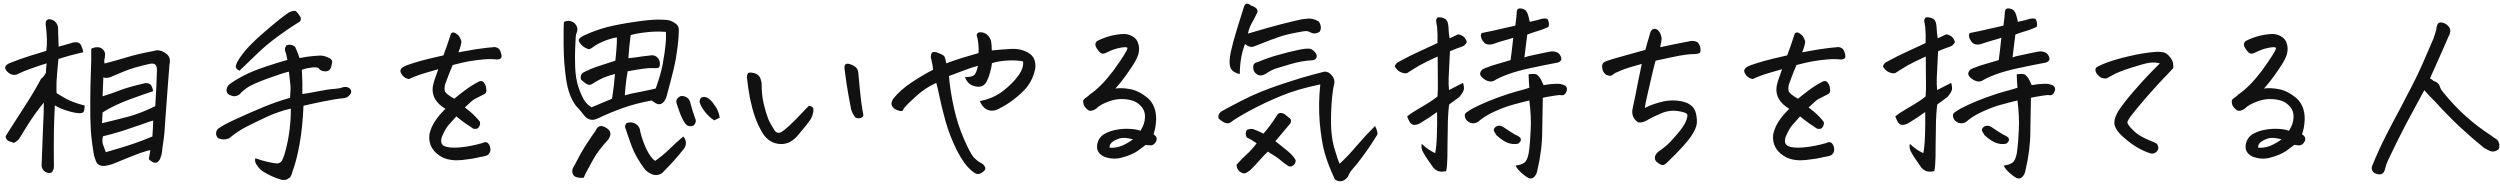 <svg width="567" height="42" viewBox="0 0 567 42" fill="none" xmlns="http://www.w3.org/2000/svg">
<path d="M33.75 36.105C33.922 35.074 34.036 34.401 34.094 34.086C33.836 34.057 33.005 34.286 31.602 34.773C30.227 35.289 28.193 36.105 25.5 37.223C25.042 37.366 24.583 37.48 24.125 37.566C23.695 37.681 23.237 37.667 22.75 37.523C22.292 37.38 21.962 37.065 21.762 36.578C21.59 36.12 21.447 35.69 21.332 35.289C20.988 33.37 20.745 31.479 20.602 29.617C20.487 27.755 20.444 25.564 20.473 23.043C20.501 21.754 20.516 20.551 20.516 19.434C20.544 18.374 20.573 17.4 20.602 16.512C20.688 14.678 20.716 12.859 20.688 11.055C21.203 10.797 21.69 10.682 22.148 10.711C22.635 10.711 23.065 10.912 23.438 11.312C23.724 11.656 23.853 12.014 23.824 12.387C23.824 12.73 23.781 13.074 23.695 13.418C23.609 13.762 23.624 14.091 23.738 14.406C25.171 14.034 26.803 13.575 28.637 13.031C30.098 12.573 31.859 12.143 33.922 11.742C34.466 11.628 35.025 11.513 35.598 11.398C36.314 11.37 37.03 11.642 37.746 12.215C38.462 12.759 38.691 13.575 38.434 14.664C38.348 15.925 38.219 17.6 38.047 19.691C37.875 21.783 37.703 24.103 37.531 26.652C37.388 29.202 37.23 31.006 37.059 32.066C36.887 33.126 36.786 33.885 36.758 34.344C36.729 34.802 36.615 35.26 36.414 35.719C36.328 36.12 36.113 36.449 35.77 36.707C35.454 36.965 35.096 36.993 34.695 36.793C34.323 36.592 34.008 36.363 33.75 36.105ZM23.996 34.516C26.631 33.771 28.737 33.126 30.312 32.582C31.888 32.038 33.306 31.494 34.566 30.949C34.681 29.345 34.738 28.142 34.738 27.34C34.337 27.426 33.521 27.698 32.289 28.156C31.086 28.586 29.611 29.087 27.863 29.66C26.116 30.204 24.612 30.62 23.352 30.906C23.18 31.565 23.18 32.181 23.352 32.754C23.552 33.327 23.767 33.914 23.996 34.516ZM19.227 23.945C19.198 24.289 19.155 24.633 19.098 24.977C19.069 25.32 18.883 25.535 18.539 25.621C18.224 25.707 17.737 25.693 17.078 25.578C16.419 25.463 15.66 25.263 14.801 24.977C13.999 24.719 13.268 24.389 12.609 23.988L12.438 23.902C12.352 25.535 12.28 27.44 12.223 29.617C12.194 31.852 12.194 34.473 12.223 37.48C12.251 37.996 12.165 38.426 11.965 38.77C11.793 39.113 11.507 39.271 11.105 39.242C10.132 39.099 9.573 38.555 9.43 37.609C9.516 34.802 9.616 32.167 9.73 29.703C9.788 28.213 9.845 26.838 9.902 25.578C9.931 24.747 9.945 23.974 9.945 23.258C9.487 23.773 8.785 24.69 7.84 26.008C7.582 26.38 7.296 26.796 6.98 27.254C6.236 28.4 5.362 29.803 4.359 31.465C4.044 31.837 3.643 32.152 3.156 32.41C2.784 32.296 2.383 32.152 1.953 31.98C1.552 31.78 1.323 31.422 1.266 30.906C1.38 30.706 1.495 30.52 1.609 30.348C2.698 28.629 3.944 26.681 5.348 24.504C6.923 22.098 8.241 19.892 9.301 17.887C9.759 17.543 10.132 17.07 10.418 16.469C10.447 15.495 10.504 14.793 10.59 14.363C9.444 14.707 8.284 15.094 7.109 15.523C5.935 15.925 4.861 16.369 3.887 16.855C3.142 17.142 2.411 16.956 1.695 16.297C0.865 15.495 1.022 14.836 2.168 14.32C3.743 13.69 5.262 13.146 6.723 12.688C8.184 12.229 9.444 11.842 10.504 11.527C10.618 10.725 10.662 9.852 10.633 8.906C10.604 7.961 10.533 6.987 10.418 5.984C10.332 5.698 10.318 5.383 10.375 5.039C10.432 4.667 10.676 4.438 11.105 4.352C11.564 4.352 12.022 4.523 12.48 4.867C12.996 5.411 13.225 5.999 13.168 6.629C13.197 7.717 13.24 9.035 13.297 10.582C14.156 10.324 15.073 10.066 16.047 9.809C16.448 9.637 16.892 9.565 17.379 9.594C17.895 9.622 18.253 9.895 18.453 10.41C18.682 10.897 18.826 11.384 18.883 11.871C18.482 11.928 18.095 12.014 17.723 12.129C16.634 12.358 15.145 12.773 13.254 13.375C13.025 15.638 12.882 17.342 12.824 18.488C12.796 19.605 12.796 20.479 12.824 21.109C13.397 21.482 14.142 21.926 15.059 22.441C16.09 22.986 17.479 23.487 19.227 23.945ZM23.266 21.84C24.497 21.467 25.787 21.023 27.133 20.508C28.479 19.992 30.27 19.477 32.504 18.961C32.905 18.818 33.277 18.803 33.621 18.918C33.993 19.004 34.251 19.219 34.395 19.562C34.566 19.906 34.681 20.279 34.738 20.68C33.65 21.023 31.888 21.639 29.453 22.527C27.047 23.415 24.984 24.404 23.266 25.492C23.237 26.323 23.194 27.139 23.137 27.941C25.085 27.483 27.047 26.996 29.023 26.48C31.029 25.936 33.091 25.134 35.211 24.074C35.383 21.639 35.512 18.932 35.598 15.953C35.626 14.693 35.068 14.206 33.922 14.492C31.458 15.037 29.51 15.609 28.078 16.211C26.674 16.812 25.686 17.228 25.113 17.457C24.626 17.658 24.154 17.715 23.695 17.629L23.438 17.543L23.266 21.84ZM65.181 13.59C65.095 13.217 65.023 12.874 64.966 12.559C64.909 12.243 64.837 11.986 64.751 11.785C64.522 11.298 64.594 10.797 64.966 10.281C65.653 10.023 66.298 10.124 66.9 10.582C67.186 11.184 67.415 11.713 67.587 12.172C67.759 12.602 67.874 12.931 67.931 13.16C68.332 13.074 68.933 12.974 69.736 12.859C70.538 12.745 71.497 12.659 72.614 12.602C73.245 12.602 73.861 12.759 74.462 13.074C74.892 13.217 75.164 13.447 75.278 13.762C75.364 13.991 75.35 14.292 75.236 14.664C75.121 15.352 74.892 15.796 74.548 15.996C74.204 16.197 73.775 16.24 73.259 16.125C72.772 16.01 72.442 15.796 72.271 15.48L72.228 15.395C71.712 15.251 71.111 15.237 70.423 15.352C69.736 15.438 69.077 15.595 68.446 15.824C68.504 16.483 68.532 17.085 68.532 17.629C68.561 18.001 68.575 18.345 68.575 18.66V21.324C69.463 21.21 70.695 20.995 72.271 20.68C73.875 20.365 75.064 20.193 75.837 20.164C76.639 20.107 77.298 19.978 77.814 19.777C78.386 19.605 78.916 19.72 79.403 20.121C79.747 20.608 79.747 21.038 79.403 21.41C79.088 21.897 78.616 22.184 77.986 22.27C76.84 22.355 75.221 22.613 73.13 23.043C71.067 23.473 69.635 23.788 68.833 23.988C68.69 27.34 68.389 30.262 67.931 32.754C67.472 35.217 66.971 37.18 66.427 38.641C66.226 39.357 66.069 39.801 65.954 39.973C65.868 40.173 65.639 40.374 65.267 40.574C64.923 40.803 64.479 40.875 63.935 40.789C62.445 40.388 60.97 39.729 59.509 38.812C59.022 38.44 58.592 37.967 58.22 37.395C57.847 36.85 57.747 36.349 57.919 35.891C58.864 36.234 59.781 36.507 60.669 36.707C61.586 36.908 62.245 37.022 62.646 37.051C63.075 37.108 63.448 36.979 63.763 36.664C64.078 36.349 64.422 35.461 64.794 34C65.195 32.539 65.496 30.949 65.696 29.23C65.897 27.512 65.983 25.979 65.954 24.633C63.978 25.091 62.116 25.736 60.368 26.566C58.65 27.369 57.146 28.099 55.857 28.758C54.568 29.417 53.264 30.29 51.946 31.379C51.058 31.723 50.213 31.694 49.411 31.293C48.867 30.605 48.867 29.918 49.411 29.23C50.213 28.629 51.588 27.884 53.536 26.996C55.513 26.079 57.575 25.177 59.724 24.289C61.901 23.401 63.92 22.699 65.782 22.184C65.897 20.723 65.926 19.777 65.868 19.348C65.811 18.717 65.696 17.686 65.525 16.254C64.866 16.369 63.304 16.87 60.841 17.758C58.377 18.646 56.73 19.391 55.9 19.992C55.097 20.594 54.596 21.052 54.396 21.367C53.708 21.854 53.049 21.954 52.419 21.668C51.818 21.496 51.474 21.167 51.388 20.68C51.331 20.164 51.488 19.691 51.861 19.262C52.691 18.603 53.823 17.901 55.255 17.156C56.687 16.412 58.377 15.724 60.325 15.094C62.273 14.435 63.892 13.934 65.181 13.59ZM65.611 2.762C66.097 2.561 66.47 2.461 66.728 2.461H66.986C67.243 2.576 67.644 3.062 68.189 3.922C68.303 4.466 68.189 4.824 67.845 4.996C67.501 5.225 67.043 5.512 66.47 5.855C65.897 6.199 64.765 6.987 63.075 8.219C61.414 9.422 59.91 10.668 58.564 11.957C57.217 13.246 55.799 14.607 54.31 16.039C53.679 15.753 53.407 15.366 53.493 14.879C53.608 14.392 53.966 13.719 54.568 12.859C55.169 11.971 56.014 10.983 57.103 9.895C58.191 8.806 59.609 7.531 61.357 6.07C63.104 4.581 64.522 3.478 65.611 2.762ZM105.42 24.375C106.28 25.005 106.967 25.578 107.483 26.094C107.998 26.609 108.457 27.125 108.858 27.641C108.972 28.156 108.815 28.643 108.385 29.102C107.869 29.302 107.454 29.288 107.139 29.059C106.852 28.829 106.365 28.5 105.678 28.07C105.019 27.612 104.289 27.053 103.487 26.395C102.856 27.082 102.269 27.741 101.725 28.371C101.209 28.973 100.708 29.861 100.221 31.035C99.877 32.095 100.063 32.797 100.78 33.141C101.467 33.456 102.613 33.556 104.217 33.441C105.85 33.298 107.569 32.969 109.373 32.453C109.918 32.167 110.347 32.167 110.662 32.453C110.977 32.74 111.164 33.169 111.221 33.742C111.278 34.286 111.092 34.745 110.662 35.117C110.376 35.318 109.746 35.49 108.772 35.633C107.826 35.891 106.537 36.105 104.905 36.277C103.272 36.478 101.796 36.306 100.479 35.762C98.158 34.559 97.127 32.797 97.385 30.477C97.614 29.445 98.015 28.486 98.588 27.598C99.161 26.681 99.978 25.707 101.037 24.676C99.949 24.046 99.161 23.301 98.674 22.441C98.187 21.582 98.015 20.651 98.158 19.648C98.273 18.932 98.688 17.615 99.404 15.695C97.571 16.211 96.21 16.612 95.323 16.898C94.234 17.271 93.375 17.615 92.744 17.93C92.143 17.815 91.67 17.557 91.326 17.156C90.983 16.727 90.811 16.369 90.811 16.082C90.811 15.796 90.983 15.523 91.326 15.266C91.67 15.008 92.415 14.707 93.561 14.363C94.707 13.991 95.996 13.633 97.428 13.289C98.373 13.06 99.419 12.816 100.565 12.559C101.195 10.868 101.553 9.866 101.639 9.551C101.753 9.178 101.968 8.534 102.283 7.617C102.427 7.445 102.599 7.359 102.799 7.359C102.971 7.359 103.171 7.431 103.401 7.574C103.859 7.889 104.145 8.176 104.26 8.434C104.375 8.691 104.489 8.949 104.604 9.207C104.718 9.436 104.589 10.109 104.217 11.227C104.131 11.456 104.045 11.671 103.959 11.871C105.134 11.642 106.337 11.427 107.569 11.227C109.402 10.94 110.949 10.754 112.209 10.668C112.839 10.754 113.255 11.04 113.455 11.527C113.656 11.986 113.756 12.415 113.756 12.816C113.756 13.217 113.427 13.447 112.768 13.504C111.937 13.389 110.963 13.375 109.846 13.461C108.729 13.547 107.497 13.704 106.151 13.934C105.234 14.105 104.074 14.378 102.67 14.75C102.269 15.638 101.696 17.099 100.951 19.133C100.78 19.849 100.78 20.408 100.951 20.809C101.152 21.181 101.839 21.711 103.014 22.398C103.587 21.912 104.389 21.281 105.42 20.508C106.48 19.706 107.526 19.047 108.557 18.531C108.901 18.359 109.187 18.331 109.416 18.445C109.645 18.56 109.846 18.789 110.018 19.133C110.19 19.477 110.29 19.906 110.319 20.422C110.347 20.938 110.118 21.281 109.631 21.453C108.772 21.883 108.127 22.212 107.698 22.441C107.296 22.642 106.537 23.287 105.42 24.375ZM132.253 8.133C134.087 7.273 135.891 6.615 137.667 6.156C139.472 5.698 141.577 5.297 143.984 4.953C146.361 4.609 148.152 4.438 149.355 4.438C150.529 4.438 151.389 4.509 151.933 4.652C152.592 4.91 153.107 5.211 153.48 5.555C153.852 5.87 154.01 6.414 153.952 7.188C153.924 8.562 153.766 10.152 153.48 11.957C153.423 12.444 153.351 12.931 153.265 13.418C153.007 14.793 152.678 16.225 152.277 17.715C151.761 19.749 151.403 21.109 151.202 21.797C151.002 22.456 150.744 22.928 150.429 23.215C150.143 23.501 149.813 23.645 149.441 23.645C149.068 23.645 148.524 23.358 147.808 22.785C145.344 23.244 143.153 23.816 141.234 24.504C139.314 25.191 137.452 25.965 135.648 26.824C134.359 27.483 133.27 27.225 132.382 26.051C132.268 25.908 132.167 25.779 132.081 25.664C131.623 25.062 131.136 24.504 130.62 23.988C129.532 22.527 128.801 20.594 128.429 18.188C128.057 15.753 127.856 13.132 127.827 10.324C127.799 7.488 127.827 5.698 127.913 4.953C128.257 4.81 128.587 4.738 128.902 4.738C129.446 4.738 129.947 4.939 130.406 5.34C130.95 5.999 131.093 6.658 130.835 7.316C130.692 7.603 130.606 7.947 130.577 8.348C130.549 8.72 130.506 9.579 130.449 10.926C130.391 12.243 130.391 13.719 130.449 15.352C130.535 16.956 130.749 18.331 131.093 19.477C131.466 20.622 131.895 21.639 132.382 22.527C132.898 23.387 133.499 23.988 134.187 24.332L134.788 24.074C136.364 23.415 137.696 22.857 138.785 22.398C138.813 22.169 138.856 21.94 138.913 21.711C139.171 20.021 139.357 18.374 139.472 16.77C138.326 17.085 137.424 17.385 136.765 17.672C136.135 17.958 135.419 18.345 134.617 18.832C134.216 19.176 133.814 19.305 133.413 19.219C133.041 19.104 132.497 18.717 131.781 18.059C131.58 17.457 131.709 16.941 132.167 16.512C133.428 15.853 134.66 15.337 135.863 14.965C137.066 14.592 138.298 14.191 139.558 13.762C139.673 12.816 139.758 11.885 139.816 10.969C139.902 10.023 139.93 9.193 139.902 8.477C138.899 8.648 137.882 8.949 136.851 9.379C135.848 9.809 135.089 10.224 134.574 10.625C134.058 11.026 133.686 11.198 133.456 11.141C133.227 11.083 132.912 10.94 132.511 10.711C132.139 10.482 131.852 10.21 131.652 9.895C131.365 9.551 131.236 9.264 131.265 9.035C131.322 8.777 131.652 8.477 132.253 8.133ZM148.581 36.492C149.67 35.747 150.716 34.888 151.718 33.914C152.721 32.911 153.809 31.923 154.984 30.949C155.7 31.837 155.757 32.754 155.156 33.699C153.695 35.533 152.148 37.266 150.515 38.898C150.171 39.328 149.713 39.586 149.14 39.672C148.567 39.758 148.008 39.643 147.464 39.328C146.92 39.042 146.49 38.698 146.175 38.297C144.857 36.521 143.898 34.831 143.296 33.227C142.695 31.622 142.236 30.305 141.921 29.273C141.692 28.901 141.721 28.471 142.007 27.984C142.437 27.784 142.867 27.712 143.296 27.77C144.499 28.027 145.144 28.758 145.23 29.961C145.631 31.508 146.132 32.883 146.734 34.086C147.364 35.289 147.98 36.091 148.581 36.492ZM132.382 40.316C131.723 40.374 131.15 40.316 130.663 40.145C130.176 39.973 129.89 39.615 129.804 39.07C129.747 38.555 129.876 38.096 130.191 37.695C131.079 35.919 131.967 34.329 132.855 32.926C133.772 31.522 134.531 30.405 135.132 29.574C135.275 29.202 135.476 28.93 135.734 28.758C135.992 28.586 136.307 28.543 136.679 28.629C137.367 28.829 137.911 29.202 138.312 29.746C138.455 30.119 138.484 30.448 138.398 30.734C138.312 31.021 138.169 31.322 137.968 31.637C136.45 33.27 135.318 34.759 134.574 36.105C133.857 37.452 133.385 38.311 133.156 38.684C132.926 39.085 132.669 39.629 132.382 40.316ZM154.984 21.797C155.9 21.969 156.445 22.542 156.617 23.516C156.903 24.604 157.247 25.693 157.648 26.781C157.934 27.354 157.834 27.913 157.347 28.457C156.66 28.744 156.058 28.658 155.542 28.199C155.113 27.626 154.726 26.924 154.382 26.094C154.067 25.263 153.752 24.361 153.437 23.387C153.294 22.928 153.408 22.527 153.781 22.184C154.153 21.811 154.554 21.682 154.984 21.797ZM162.031 27.297C161.343 26.924 160.641 26.294 159.925 25.406C159.238 24.518 158.822 23.773 158.679 23.172C158.65 22.284 159.08 21.897 159.968 22.012C160.512 22.126 161.057 22.527 161.601 23.215C162.145 23.902 162.532 24.504 162.761 25.02C162.99 25.535 163.148 26.094 163.234 26.695C162.661 26.953 162.26 27.154 162.031 27.297ZM150.343 14.32C150.658 12.516 150.859 11.126 150.945 10.152C151.059 9.15 151.088 8.176 151.031 7.23C149.484 7.116 148.008 7.145 146.605 7.316C145.23 7.46 144.041 7.674 143.038 7.961C142.781 9.794 142.609 11.542 142.523 13.203C142.952 13.175 143.568 13.103 144.37 12.988C145.173 12.845 146.161 12.716 147.335 12.602C148.166 12.401 148.839 12.645 149.355 13.332C149.613 13.819 149.713 14.277 149.656 14.707C149.627 15.137 149.455 15.38 149.14 15.438C148.825 15.466 148.424 15.466 147.937 15.438C147.479 15.409 146.734 15.466 145.702 15.609C144.7 15.753 143.583 15.939 142.351 16.168C142.093 17.629 141.921 18.918 141.835 20.035C141.778 20.608 141.735 21.138 141.706 21.625C142.508 21.367 143.64 21.109 145.101 20.852C146.562 20.565 147.765 20.307 148.71 20.078C149.341 18.359 149.827 16.741 150.171 15.223C150.229 14.908 150.286 14.607 150.343 14.32ZM181 30.648C180.513 31.25 179.926 31.751 179.239 32.152C178.551 32.525 177.806 32.697 177.004 32.668C176.202 32.639 175.458 32.425 174.77 32.023C174.083 31.594 173.524 31.049 173.094 30.391C172.321 29.159 171.705 27.884 171.247 26.566C170.788 25.22 170.402 23.788 170.086 22.27C169.8 20.751 169.571 19.176 169.399 17.543C169.428 16.913 169.556 16.569 169.786 16.512C170.015 16.426 170.33 16.426 170.731 16.512C171.132 16.569 171.49 16.712 171.805 16.941C172.149 17.171 172.378 17.486 172.493 17.887C172.636 18.259 172.722 18.646 172.75 19.047C172.722 20.508 172.865 21.969 173.18 23.43C173.524 24.862 173.868 26.022 174.211 26.91C174.584 27.77 175.071 28.658 175.672 29.574C176.073 30.147 176.589 30.276 177.219 29.961C177.706 29.646 178.336 29.13 179.11 28.414C179.883 27.698 180.628 26.953 181.344 26.18C182.089 25.378 182.791 24.647 183.45 23.988C183.908 24.046 184.209 24.189 184.352 24.418C184.524 24.619 184.538 25.02 184.395 25.621C184.28 26.194 184.066 26.724 183.75 27.211C183.435 27.698 182.519 28.844 181 30.648ZM195.825 26.137C195.71 26.538 195.424 26.767 194.965 26.824C194.536 26.853 194.221 26.796 194.02 26.652C193.562 26.108 193.232 25.478 193.032 24.762C192.602 22.613 192.258 20.694 192 19.004C191.771 17.285 191.614 16.125 191.528 15.523C191.471 15.294 191.499 15.051 191.614 14.793C191.728 14.564 191.915 14.449 192.172 14.449C192.402 14.449 192.631 14.492 192.86 14.578C193.232 14.693 193.576 14.865 193.891 15.094C194.206 15.294 194.421 15.581 194.536 15.953C194.65 16.297 194.708 16.655 194.708 17.027C194.965 19.863 195.18 21.954 195.352 23.301C195.553 24.647 195.71 25.592 195.825 26.137ZM214.623 14.363C215.826 13.905 217.029 13.49 218.232 13.117C219.464 12.745 220.696 12.387 221.927 12.043C221.985 11.327 221.97 10.625 221.884 9.938C221.827 9.221 221.698 8.548 221.498 7.918C221.612 7.517 221.884 7.316 222.314 7.316C222.4 7.316 222.486 7.316 222.572 7.316C223.116 7.402 223.56 7.589 223.904 7.875C224.362 8.333 224.649 8.806 224.763 9.293C224.878 9.78 224.935 10.496 224.935 11.441C226.253 11.298 227.685 11.184 229.232 11.098C230.779 11.012 232.125 11.312 233.271 12C234.417 12.688 234.933 13.805 234.818 15.352C234.532 17.099 233.83 18.646 232.712 19.992C230.965 21.912 228.903 23.473 226.525 24.676C226.038 24.962 225.494 25.105 224.892 25.105C224.291 25.077 223.761 24.876 223.302 24.504C222.844 24.103 222.486 23.573 222.228 22.914C224.176 22.57 225.909 21.826 227.427 20.68C228.946 19.505 230.12 18.331 230.951 17.156C231.81 15.982 232.168 14.908 232.025 13.934C231.194 13.733 230.077 13.662 228.673 13.719C227.298 13.776 226.067 13.977 224.978 14.32C224.921 14.95 224.778 15.652 224.548 16.426C224.348 17.199 224.09 17.887 223.775 18.488C223.46 19.09 223.03 19.462 222.486 19.605C221.97 19.749 221.326 19.677 220.552 19.391C219.808 19.104 219.235 18.474 218.834 17.5C219.693 17.5 220.337 17.385 220.767 17.156C221.197 16.927 221.541 16.182 221.798 14.922C220.71 15.208 219.707 15.538 218.791 15.91C217.874 16.254 216.685 16.698 215.224 17.242C215.396 19.419 215.768 21.811 216.341 24.418C216.914 26.996 217.673 29.359 218.619 31.508C219.564 33.656 220.28 35.017 220.767 35.59C221.283 36.163 221.827 36.607 222.4 36.922C222.801 37.094 223.102 37.352 223.302 37.695C223.532 38.039 223.532 38.354 223.302 38.641C223.073 38.927 222.772 39.156 222.4 39.328C222.028 39.5 221.67 39.514 221.326 39.371C221.011 39.228 220.696 39.013 220.38 38.727C219.235 37.781 218.117 36.249 217.029 34.129C215.969 32.009 215.11 29.803 214.451 27.512C213.821 25.191 213.362 23.329 213.076 21.926C212.789 20.494 212.546 19.448 212.345 18.789C210.655 19.562 209.137 20.565 207.791 21.797C206.444 23 205.499 23.945 204.955 24.633C204.869 24.977 204.711 25.163 204.482 25.191C204.253 25.22 203.88 25.134 203.365 24.934C202.878 24.733 202.52 24.418 202.291 23.988C202.09 23.559 202.19 23.029 202.591 22.398C203.651 21.052 205.055 19.806 206.802 18.66C208.578 17.486 210.183 16.54 211.615 15.824C211.558 15.108 211.486 14.592 211.4 14.277C211.343 13.962 211.242 13.518 211.099 12.945C211.128 12.315 211.271 11.943 211.529 11.828C211.815 11.713 212.274 11.785 212.904 12.043C213.534 12.301 213.935 12.516 214.107 12.688C214.279 12.859 214.451 13.418 214.623 14.363ZM252.971 20.078C253.888 19.935 254.991 19.978 256.28 20.207C257.598 20.436 258.944 21.109 260.319 22.227C261.637 23.43 262.267 25.077 262.21 27.168C262.152 28.457 261.952 29.546 261.608 30.434C261.809 30.577 261.995 30.749 262.167 30.949C262.396 31.264 262.41 31.637 262.21 32.066C261.895 32.639 261.508 32.94 261.05 32.969C260.591 32.969 260.204 32.926 259.889 32.84C259.145 33.413 258.486 33.9 257.913 34.301C257.025 34.874 255.893 35.346 254.518 35.719C253.143 36.12 251.754 36.048 250.35 35.504C248.889 34.788 248.46 33.613 249.061 31.98C249.405 31.178 249.978 30.591 250.78 30.219C251.582 29.818 252.441 29.546 253.358 29.402C254.303 29.23 255.249 29.173 256.194 29.23C257.139 29.259 257.956 29.402 258.643 29.66C259.302 28.658 259.646 27.655 259.675 26.652C259.732 25.621 259.431 24.762 258.772 24.074C258.142 23.358 257.354 22.9 256.409 22.699C254.805 22.327 253.244 22.398 251.725 22.914C250.236 23.43 249.204 24.003 248.632 24.633C248.259 24.891 247.915 25.048 247.6 25.105C247.285 25.163 247.013 25.12 246.784 24.977C246.583 24.805 246.397 24.633 246.225 24.461C246.053 24.289 245.91 24.06 245.796 23.773C245.71 23.458 245.667 23.201 245.667 23C245.667 22.771 245.767 22.57 245.967 22.398C246.197 22.227 246.412 22.069 246.612 21.926C246.813 21.783 246.984 21.625 247.128 21.453C248.846 20.307 250.637 18.503 252.499 16.039C253.53 14.607 254.318 13.461 254.862 12.602C255.406 11.742 255.693 11.169 255.721 10.883C255.578 10.654 255.02 10.639 254.046 10.84C253.072 11.012 252.055 11.37 250.995 11.914C250.766 12.029 250.522 12.115 250.264 12.172C250.007 12.2 249.749 12.115 249.491 11.914C249.233 11.656 248.975 11.327 248.717 10.926C248.46 10.496 248.374 10.138 248.46 9.852C248.546 9.536 248.76 9.307 249.104 9.164C250.938 8.276 252.857 7.789 254.862 7.703C255.578 7.703 256.251 7.889 256.882 8.262C257.54 8.634 257.97 9.193 258.171 9.938C258.4 10.654 258.4 11.456 258.171 12.344C257.884 13.232 257.311 14.292 256.452 15.523C255.621 16.755 254.934 17.715 254.389 18.402C253.845 19.09 253.372 19.648 252.971 20.078ZM251.639 33.484C252.47 33.57 253.329 33.456 254.217 33.141C255.134 32.797 256.051 32.281 256.967 31.594C255.621 31.25 254.619 31.178 253.96 31.379C253.301 31.579 252.742 31.852 252.284 32.195C251.854 32.51 251.639 32.94 251.639 33.484ZM289.258 32.023C290.432 32.94 291.392 33.714 292.137 34.344C292.91 34.974 293.483 35.633 293.855 36.32C293.884 36.807 293.712 37.194 293.34 37.48C292.967 37.796 292.581 37.853 292.18 37.652C291.521 37.223 290.933 36.779 290.418 36.32C289.931 35.891 288.971 35.246 287.539 34.387C287.081 34.816 286.479 35.447 285.734 36.277C284.989 37.137 284.302 37.867 283.672 38.469C283.471 38.669 283.199 38.87 282.855 39.07C282.54 39.3 282.225 39.371 281.91 39.285C280.965 38.97 280.478 38.325 280.449 37.352C281.223 36.492 281.982 35.719 282.726 35.031C283.5 34.344 284.259 33.499 285.004 32.496C284.23 31.952 283.486 31.508 282.769 31.164C282.426 30.562 282.44 29.99 282.812 29.445C283.385 29.245 283.844 29.188 284.187 29.273C284.989 29.56 285.777 29.904 286.551 30.305C287.639 29.073 288.656 27.698 289.601 26.18C289.917 25.578 290.475 25.463 291.277 25.836L292.566 26.867C292.853 27.096 292.881 27.469 292.652 27.984C291.191 29.732 290.06 31.078 289.258 32.023ZM303.824 37.137C305.084 35.991 306.388 34.616 307.734 33.012C309.109 31.408 310.484 29.932 311.859 28.586C312.375 29.588 312.532 30.262 312.332 30.605C312.131 30.949 311.759 31.537 311.215 32.367C310.699 33.198 309.983 34.229 309.066 35.461C308.15 36.721 307.419 37.638 306.875 38.211C306.331 38.812 305.944 39.428 305.715 40.059C304.827 41.204 303.838 41.419 302.75 40.703C301.633 38.268 300.845 36.206 300.387 34.516C299.928 32.825 299.57 30.577 299.312 27.77C299.083 24.962 299.126 22.083 299.441 19.133C295.889 19.878 292.924 20.751 290.547 21.754C288.169 22.728 285.906 23.788 283.758 24.934C281.609 26.079 280.005 27.053 278.945 27.855C278.573 28.027 278.129 27.999 277.613 27.77C277.241 27.569 276.825 27.268 276.367 26.867C276.224 26.266 276.41 25.75 276.926 25.32C277.441 25.005 278.974 24.189 281.523 22.871C284.073 21.525 287.167 20.25 290.805 19.047C292.265 18.56 293.655 18.116 294.973 17.715C296.949 17.142 298.739 16.655 300.344 16.254C300.974 16.197 301.532 16.469 302.019 17.07C302.535 17.643 302.736 18.245 302.621 18.875C302.249 20.307 302.005 22.585 301.89 25.707C301.776 28.801 302.005 31.379 302.578 33.441C303.18 35.475 303.595 36.707 303.824 37.137ZM282.383 9.98C281.609 11.871 281.208 14.148 281.18 16.812C279.919 16.497 279.189 15.925 278.988 15.094C278.788 14.406 278.831 13.346 279.117 11.914C279.432 10.453 279.905 8.691 280.535 6.629C281.194 4.566 281.724 2.876 282.125 1.559C282.268 1.072 282.497 0.828 282.812 0.828C283.07 0.828 283.385 0.971 283.758 1.258C284.875 1.63 285.348 2.146 285.176 2.805C284.603 3.979 284.144 4.853 283.801 5.426C283.486 5.999 283.228 6.729 283.027 7.617C284.058 7.302 285.591 6.858 287.625 6.285C289.687 5.712 291.506 5.24 293.082 4.867C294.657 4.466 295.717 4.266 296.262 4.266C297.178 4.094 298.124 4.294 299.098 4.867C299.642 5.698 299.713 6.471 299.312 7.188C298.568 7.674 297.851 7.717 297.164 7.316C296.734 7.059 296.233 6.987 295.66 7.102C293.54 7.445 291.879 7.803 290.676 8.176C289.501 8.548 287.439 9.322 284.488 10.496C283.801 10.783 283.099 10.611 282.383 9.98ZM298.582 13.031C298.41 13.461 298.066 13.676 297.551 13.676C295.975 13.762 294.414 14.034 292.867 14.492C291.349 14.95 290.203 15.294 289.43 15.523C288.685 15.753 287.883 16.168 287.023 16.77C286.393 17.113 285.863 17.199 285.433 17.027C284.603 16.684 284.202 16.068 284.23 15.18C284.23 14.55 284.588 14.177 285.305 14.062C286.851 13.404 288.37 12.874 289.859 12.473C291.349 12.043 292.767 11.685 294.113 11.398C295.459 11.083 296.462 10.969 297.121 11.055C297.493 11.141 297.866 11.398 298.238 11.828C298.611 12.229 298.725 12.63 298.582 13.031ZM346.856 22.785C345.768 23.043 344.55 23.358 343.204 23.73C341.886 24.074 340.454 24.604 338.907 25.32C337.389 26.008 336.157 26.781 335.212 27.641C334.668 27.984 334.095 28.056 333.493 27.855C332.92 27.655 332.519 27.268 332.29 26.695C332.089 26.065 332.276 25.607 332.849 25.32C333.536 24.833 334.453 24.332 335.599 23.816C336.744 23.272 338.134 22.699 339.767 22.098C341.428 21.496 342.846 21.038 344.02 20.723C345.224 20.408 346.169 20.135 346.856 19.906C346.77 18.904 346.713 17.887 346.685 16.855C347.057 16.798 347.458 16.77 347.888 16.77C348.317 16.77 348.661 16.927 348.919 17.242C349.205 17.557 349.435 17.901 349.606 18.273C349.778 18.646 349.936 18.99 350.079 19.305C350.996 19.133 351.941 19.033 352.915 19.004C353.603 18.947 354.304 19.09 355.02 19.434C355.45 19.835 355.507 20.336 355.192 20.938C354.906 21.539 354.433 21.74 353.774 21.539C352.972 21.625 352.199 21.74 351.454 21.883C350.709 21.997 350.194 22.098 349.907 22.184C349.85 24.275 349.807 26.767 349.778 29.66C349.778 32.553 349.406 35.561 348.661 38.684C348.547 39.4 348.217 39.958 347.673 40.359C347.3 40.531 346.928 40.517 346.556 40.316C346.212 40.145 345.725 39.786 345.095 39.242C344.493 38.727 344.035 38.168 343.72 37.566C345.066 37.366 345.882 36.965 346.169 36.363C346.484 35.819 346.699 35.031 346.813 34C346.957 32.94 347.071 31.436 347.157 29.488C347.272 27.54 347.172 25.306 346.856 22.785ZM336.071 7.488C337.045 7.288 337.876 7.116 338.563 6.973C339.251 6.801 340.955 6.414 343.677 5.812C343.849 4.552 343.963 3.449 344.02 2.504C344.106 2.103 344.35 1.902 344.751 1.902C344.866 1.902 344.98 1.917 345.095 1.945C345.668 2.06 346.054 2.303 346.255 2.676C346.484 3.02 346.713 3.779 346.942 4.953C348.26 4.667 349.119 4.452 349.52 4.309C349.95 4.165 350.423 4.151 350.938 4.266C351.311 4.867 351.397 5.483 351.196 6.113C350.079 6.6 349.291 6.901 348.833 7.016C348.375 7.13 347.558 7.402 346.384 7.832C346.269 8.835 346.169 9.622 346.083 10.195C345.997 10.74 345.882 11.685 345.739 13.031C346.198 12.831 346.899 12.645 347.845 12.473C348.36 12.358 348.962 12.229 349.649 12.086L351.583 11.699C352.213 11.585 352.815 11.685 353.388 12C353.846 12.401 354.089 12.859 354.118 13.375C354.118 13.719 353.846 13.991 353.302 14.191C350.981 14.621 348.862 15.051 346.942 15.48C345.023 15.882 343.333 16.354 341.872 16.898C341.099 17.185 340.454 17.457 339.938 17.715C339.509 17.915 339.165 18.102 338.907 18.273L338.864 18.316C338.234 18.603 337.561 18.531 336.845 18.102C336.043 17.615 335.656 17.128 335.685 16.641C335.799 16.125 336.086 15.767 336.544 15.566C337.804 15.051 338.893 14.678 339.81 14.449C340.755 14.191 341.686 13.919 342.603 13.633C342.688 12.859 342.774 12.186 342.86 11.613C342.946 11.012 343.061 9.995 343.204 8.562C342.631 8.763 342.015 8.949 341.356 9.121C340.698 9.293 339.738 9.594 338.478 10.023C337.819 10.167 337.289 10.124 336.888 9.895C336.515 9.637 336.214 9.236 335.985 8.691C335.785 8.118 335.813 7.717 336.071 7.488ZM344.321 32.582C343.519 32.754 342.703 32.682 341.872 32.367C341.07 32.023 340.239 31.451 339.38 30.648C339.208 30.362 339.036 30.076 338.864 29.789C338.721 29.503 338.778 29.216 339.036 28.93C339.58 28.414 340.211 28.371 340.927 28.801C342.073 29.574 342.989 30.162 343.677 30.562C344.422 30.849 344.837 31.164 344.923 31.508C345.009 31.852 344.808 32.21 344.321 32.582ZM327.993 38.812C327.105 39.013 326.403 38.97 325.888 38.684C325.401 38.397 325.043 38.053 324.813 37.652C324.47 37.137 324.112 36.621 323.739 36.105C323.395 35.618 323.052 35.06 322.708 34.43C322.393 33.828 322.307 33.227 322.45 32.625C323.481 33.599 324.498 34.301 325.501 34.73C325.701 33.757 325.83 32.382 325.888 30.605C325.945 28.915 325.959 27.297 325.931 25.75V25.406C324.67 26.323 323.481 27.111 322.364 27.77C321.935 28.085 321.448 28.271 320.903 28.328C320.388 28.357 319.987 28.128 319.7 27.641C319.442 27.154 319.256 26.738 319.142 26.395C319.8 25.85 320.875 25.148 322.364 24.289C323.882 23.43 325.1 22.628 326.017 21.883C326.103 20.938 326.131 19.835 326.103 18.574C326.103 17.314 326.088 15.395 326.06 12.816C324.283 13.618 322.937 14.277 322.02 14.793C321.132 15.309 320.158 15.91 319.099 16.598C318.612 16.684 318.096 16.583 317.552 16.297C317.036 16.01 316.635 15.609 316.349 15.094C316.435 14.607 316.75 14.234 317.294 13.977C318.927 13.088 320.502 12.301 322.02 11.613C323.539 10.897 324.871 10.281 326.017 9.766C326.074 8.505 326.045 7.288 325.931 6.113C325.845 5.569 325.773 5.139 325.716 4.824C325.658 4.509 325.787 4.208 326.103 3.922C326.761 3.893 327.306 4.008 327.735 4.266C328.194 4.523 328.451 5.139 328.509 6.113C328.537 7.03 328.623 7.889 328.767 8.691C329.339 8.434 329.984 8.133 330.7 7.789C331.731 7.932 332.39 8.52 332.677 9.551C332.419 10.066 332.047 10.41 331.56 10.582C331.073 10.725 330.17 11.069 328.853 11.613C328.709 14.65 328.609 16.684 328.552 17.715C328.523 18.746 328.552 19.648 328.638 20.422C329.554 19.963 330.614 19.419 331.817 18.789C332.018 19.448 332.075 19.963 331.989 20.336C331.932 20.708 331.588 21.267 330.958 22.012L328.681 23.688L328.595 24.203C328.509 25.005 328.437 26.065 328.38 27.383C328.351 28.987 328.323 30.82 328.294 32.883C328.294 34.945 328.265 36.32 328.208 37.008C328.179 37.695 328.108 38.297 327.993 38.812ZM372.358 14.492C370.295 15.037 368.748 15.523 367.717 15.953C366.686 16.354 366.055 16.669 365.826 16.898C365.626 17.099 365.397 17.199 365.139 17.199C364.91 17.171 364.609 17.085 364.236 16.941C363.578 16.397 363.291 15.681 363.377 14.793C363.434 14.421 363.635 14.163 363.979 14.02C364.322 13.848 365.024 13.604 366.084 13.289C367.144 12.974 368.419 12.616 369.908 12.215C371.427 11.785 372.515 11.484 373.174 11.312C373.317 10.74 373.475 10.152 373.647 9.551C373.847 8.949 374.048 8.262 374.248 7.488C374.391 6.973 374.678 6.658 375.108 6.543C375.165 6.543 375.236 6.543 375.322 6.543C375.637 6.543 375.938 6.715 376.225 7.059C376.568 7.488 376.783 8.061 376.869 8.777C376.812 9.322 376.697 9.966 376.525 10.711C377.757 10.453 378.917 10.21 380.006 9.98C381.123 9.751 382.298 9.522 383.529 9.293C384.131 9.236 384.647 9.35 385.076 9.637C385.477 10.152 385.678 10.668 385.678 11.184C385.706 11.699 385.606 12 385.377 12.086C385.148 12.172 384.818 12.229 384.389 12.258C383.157 12.258 381.539 12.473 379.533 12.902C377.557 13.303 376.21 13.59 375.494 13.762C375.294 14.421 375.036 15.423 374.721 16.77C374.406 18.116 374.062 19.605 373.69 21.238C373.317 22.842 373.102 23.931 373.045 24.504C373.904 24.017 375.022 23.587 376.397 23.215C377.8 22.814 379.147 22.685 380.436 22.828C381.725 22.971 382.699 23.287 383.358 23.773C384.045 24.26 384.475 24.919 384.647 25.75C384.847 26.581 384.904 27.383 384.818 28.156C384.589 29.331 383.859 30.648 382.627 32.109C381.424 33.542 379.92 35.117 378.115 36.836C377.686 37.266 377.328 37.466 377.041 37.438C376.755 37.438 376.296 37.18 375.666 36.664C375.351 36.32 375.251 35.919 375.365 35.461C375.509 35.031 375.766 34.673 376.139 34.387C377.256 33.613 378.158 32.868 378.846 32.152C379.533 31.408 380.206 30.634 380.865 29.832C381.553 29.001 382.054 28.228 382.369 27.512C382.656 26.796 382.756 26.28 382.67 25.965C382.584 25.65 381.882 25.392 380.565 25.191C379.247 24.991 377.943 25.177 376.654 25.75C375.394 26.294 374.52 26.71 374.033 26.996C373.604 27.283 373.174 27.497 372.744 27.641C372.315 27.784 371.899 27.812 371.498 27.727C370.524 27.068 370.094 26.151 370.209 24.977C370.868 21.854 371.355 19.448 371.67 17.758C372.014 16.068 372.243 14.979 372.358 14.492ZM410.191 24.375C411.05 25.005 411.737 25.578 412.253 26.094C412.769 26.609 413.227 27.125 413.628 27.641C413.743 28.156 413.585 28.643 413.155 29.102C412.64 29.302 412.224 29.288 411.909 29.059C411.623 28.829 411.136 28.5 410.448 28.07C409.79 27.612 409.059 27.053 408.257 26.395C407.627 27.082 407.04 27.741 406.495 28.371C405.98 28.973 405.478 29.861 404.991 31.035C404.648 32.095 404.834 32.797 405.55 33.141C406.237 33.456 407.383 33.556 408.987 33.441C410.62 33.298 412.339 32.969 414.144 32.453C414.688 32.167 415.118 32.167 415.433 32.453C415.748 32.74 415.934 33.169 415.991 33.742C416.049 34.286 415.862 34.745 415.433 35.117C415.146 35.318 414.516 35.49 413.542 35.633C412.597 35.891 411.308 36.105 409.675 36.277C408.042 36.478 406.567 36.306 405.249 35.762C402.929 34.559 401.898 32.797 402.155 30.477C402.385 29.445 402.786 28.486 403.359 27.598C403.931 26.681 404.748 25.707 405.808 24.676C404.719 24.046 403.931 23.301 403.445 22.441C402.958 21.582 402.786 20.651 402.929 19.648C403.043 18.932 403.459 17.615 404.175 15.695C402.342 16.211 400.981 16.612 400.093 16.898C399.004 17.271 398.145 17.615 397.515 17.93C396.913 17.815 396.441 17.557 396.097 17.156C395.753 16.727 395.581 16.369 395.581 16.082C395.581 15.796 395.753 15.523 396.097 15.266C396.441 15.008 397.185 14.707 398.331 14.363C399.477 13.991 400.766 13.633 402.198 13.289C403.144 13.06 404.189 12.816 405.335 12.559C405.965 10.868 406.323 9.866 406.409 9.551C406.524 9.178 406.739 8.534 407.054 7.617C407.197 7.445 407.369 7.359 407.57 7.359C407.741 7.359 407.942 7.431 408.171 7.574C408.629 7.889 408.916 8.176 409.03 8.434C409.145 8.691 409.26 8.949 409.374 9.207C409.489 9.436 409.36 10.109 408.987 11.227C408.902 11.456 408.816 11.671 408.73 11.871C409.904 11.642 411.107 11.427 412.339 11.227C414.172 10.94 415.719 10.754 416.98 10.668C417.61 10.754 418.025 11.04 418.226 11.527C418.426 11.986 418.527 12.415 418.527 12.816C418.527 13.217 418.197 13.447 417.538 13.504C416.708 13.389 415.734 13.375 414.616 13.461C413.499 13.547 412.267 13.704 410.921 13.934C410.004 14.105 408.844 14.378 407.441 14.75C407.04 15.638 406.467 17.099 405.722 19.133C405.55 19.849 405.55 20.408 405.722 20.809C405.922 21.181 406.61 21.711 407.784 22.398C408.357 21.912 409.159 21.281 410.191 20.508C411.251 19.706 412.296 19.047 413.327 18.531C413.671 18.359 413.958 18.331 414.187 18.445C414.416 18.56 414.616 18.789 414.788 19.133C414.96 19.477 415.06 19.906 415.089 20.422C415.118 20.938 414.889 21.281 414.402 21.453C413.542 21.883 412.898 22.212 412.468 22.441C412.067 22.642 411.308 23.287 410.191 24.375ZM457.563 22.785C456.474 23.043 455.257 23.358 453.91 23.73C452.593 24.074 451.16 24.604 449.614 25.32C448.095 26.008 446.864 26.781 445.918 27.641C445.374 27.984 444.801 28.056 444.2 27.855C443.627 27.655 443.226 27.268 442.996 26.695C442.796 26.065 442.982 25.607 443.555 25.32C444.242 24.833 445.159 24.332 446.305 23.816C447.451 23.272 448.84 22.699 450.473 22.098C452.134 21.496 453.552 21.038 454.727 20.723C455.93 20.408 456.875 20.135 457.563 19.906C457.477 18.904 457.42 17.887 457.391 16.855C457.763 16.798 458.164 16.77 458.594 16.77C459.024 16.77 459.367 16.927 459.625 17.242C459.912 17.557 460.141 17.901 460.313 18.273C460.485 18.646 460.642 18.99 460.785 19.305C461.702 19.133 462.647 19.033 463.621 19.004C464.309 18.947 465.011 19.09 465.727 19.434C466.157 19.835 466.214 20.336 465.899 20.938C465.612 21.539 465.14 21.74 464.481 21.539C463.679 21.625 462.905 21.74 462.16 21.883C461.416 21.997 460.9 22.098 460.614 22.184C460.556 24.275 460.513 26.767 460.485 29.66C460.485 32.553 460.112 35.561 459.367 38.684C459.253 39.4 458.923 39.958 458.379 40.359C458.007 40.531 457.634 40.517 457.262 40.316C456.918 40.145 456.431 39.786 455.801 39.242C455.2 38.727 454.741 38.168 454.426 37.566C455.772 37.366 456.589 36.965 456.875 36.363C457.19 35.819 457.405 35.031 457.52 34C457.663 32.94 457.778 31.436 457.864 29.488C457.978 27.54 457.878 25.306 457.563 22.785ZM446.778 7.488C447.752 7.288 448.582 7.116 449.27 6.973C449.957 6.801 451.662 6.414 454.383 5.812C454.555 4.552 454.67 3.449 454.727 2.504C454.813 2.103 455.056 1.902 455.457 1.902C455.572 1.902 455.687 1.917 455.801 1.945C456.374 2.06 456.761 2.303 456.961 2.676C457.19 3.02 457.42 3.779 457.649 4.953C458.966 4.667 459.826 4.452 460.227 4.309C460.657 4.165 461.129 4.151 461.645 4.266C462.017 4.867 462.103 5.483 461.903 6.113C460.785 6.6 459.998 6.901 459.539 7.016C459.081 7.13 458.265 7.402 457.09 7.832C456.976 8.835 456.875 9.622 456.789 10.195C456.703 10.74 456.589 11.685 456.446 13.031C456.904 12.831 457.606 12.645 458.551 12.473C459.067 12.358 459.668 12.229 460.356 12.086L462.289 11.699C462.92 11.585 463.521 11.685 464.094 12C464.552 12.401 464.796 12.859 464.825 13.375C464.825 13.719 464.552 13.991 464.008 14.191C461.688 14.621 459.568 15.051 457.649 15.48C455.729 15.882 454.039 16.354 452.578 16.898C451.805 17.185 451.16 17.457 450.645 17.715C450.215 17.915 449.871 18.102 449.614 18.273L449.571 18.316C448.94 18.603 448.267 18.531 447.551 18.102C446.749 17.615 446.362 17.128 446.391 16.641C446.506 16.125 446.792 15.767 447.25 15.566C448.511 15.051 449.599 14.678 450.516 14.449C451.461 14.191 452.392 13.919 453.309 13.633C453.395 12.859 453.481 12.186 453.567 11.613C453.653 11.012 453.767 9.995 453.91 8.562C453.338 8.763 452.722 8.949 452.063 9.121C451.404 9.293 450.444 9.594 449.184 10.023C448.525 10.167 447.995 10.124 447.594 9.895C447.222 9.637 446.921 9.236 446.692 8.691C446.491 8.118 446.52 7.717 446.778 7.488ZM455.028 32.582C454.226 32.754 453.409 32.682 452.578 32.367C451.776 32.023 450.946 31.451 450.086 30.648C449.914 30.362 449.742 30.076 449.571 29.789C449.427 29.503 449.485 29.216 449.742 28.93C450.287 28.414 450.917 28.371 451.633 28.801C452.779 29.574 453.696 30.162 454.383 30.562C455.128 30.849 455.543 31.164 455.629 31.508C455.715 31.852 455.515 32.21 455.028 32.582ZM438.7 38.812C437.812 39.013 437.11 38.97 436.594 38.684C436.107 38.397 435.749 38.053 435.52 37.652C435.176 37.137 434.818 36.621 434.446 36.105C434.102 35.618 433.758 35.06 433.414 34.43C433.099 33.828 433.013 33.227 433.157 32.625C434.188 33.599 435.205 34.301 436.207 34.73C436.408 33.757 436.537 32.382 436.594 30.605C436.651 28.915 436.666 27.297 436.637 25.75V25.406C435.377 26.323 434.188 27.111 433.071 27.77C432.641 28.085 432.154 28.271 431.61 28.328C431.094 28.357 430.693 28.128 430.407 27.641C430.149 27.154 429.963 26.738 429.848 26.395C430.507 25.85 431.581 25.148 433.071 24.289C434.589 23.43 435.806 22.628 436.723 21.883C436.809 20.938 436.838 19.835 436.809 18.574C436.809 17.314 436.795 15.395 436.766 12.816C434.99 13.618 433.644 14.277 432.727 14.793C431.839 15.309 430.865 15.91 429.805 16.598C429.318 16.684 428.802 16.583 428.258 16.297C427.742 16.01 427.341 15.609 427.055 15.094C427.141 14.607 427.456 14.234 428 13.977C429.633 13.088 431.209 12.301 432.727 11.613C434.245 10.897 435.577 10.281 436.723 9.766C436.78 8.505 436.752 7.288 436.637 6.113C436.551 5.569 436.479 5.139 436.422 4.824C436.365 4.509 436.494 4.208 436.809 3.922C437.468 3.893 438.012 4.008 438.442 4.266C438.9 4.523 439.158 5.139 439.215 6.113C439.244 7.03 439.33 7.889 439.473 8.691C440.046 8.434 440.69 8.133 441.407 7.789C442.438 7.932 443.097 8.52 443.383 9.551C443.125 10.066 442.753 10.41 442.266 10.582C441.779 10.725 440.877 11.069 439.559 11.613C439.416 14.65 439.315 16.684 439.258 17.715C439.229 18.746 439.258 19.648 439.344 20.422C440.261 19.963 441.321 19.419 442.524 18.789C442.724 19.448 442.782 19.963 442.696 20.336C442.638 20.708 442.295 21.267 441.664 22.012L439.387 23.688L439.301 24.203C439.215 25.005 439.144 26.065 439.086 27.383C439.058 28.987 439.029 30.82 439 32.883C439 34.945 438.972 36.32 438.914 37.008C438.886 37.695 438.814 38.297 438.7 38.812ZM489.853 14.363C489.137 14.163 488.363 14.12 487.533 14.234C486.702 14.349 485.313 14.721 483.365 15.352C481.417 15.982 480.07 16.512 479.326 16.941C478.581 17.371 478.08 17.643 477.822 17.758C477.564 17.872 477.106 17.815 476.447 17.586C475.817 17.099 475.444 16.669 475.33 16.297C475.215 15.925 475.215 15.638 475.33 15.438C475.473 15.208 476.232 14.822 477.607 14.277C479.011 13.733 480.787 13.217 482.935 12.73C485.112 12.215 487.189 11.885 489.165 11.742C490.283 11.742 491.013 11.885 491.357 12.172C491.729 12.43 492.087 12.816 492.431 13.332C492.803 13.819 492.961 14.521 492.904 15.438C492.503 15.896 492.116 16.311 491.744 16.684C491.371 17.056 490.77 17.686 489.939 18.574C489.108 19.462 487.977 20.723 486.544 22.355C485.141 23.988 484.024 25.349 483.193 26.438C482.849 26.953 482.62 27.34 482.505 27.598C482.391 27.855 482.677 28.357 483.365 29.102C484.052 29.846 484.74 30.419 485.427 30.82C486.143 31.221 486.845 31.565 487.533 31.852C488.22 32.109 488.764 32.353 489.165 32.582C489.538 33.126 489.609 33.613 489.38 34.043C489.151 34.501 488.736 34.773 488.134 34.859C487.59 34.802 486.688 34.458 485.427 33.828C484.167 33.198 482.777 32.195 481.259 30.82C480.428 30.047 479.884 29.273 479.626 28.5C479.369 27.698 479.626 26.609 480.4 25.234C481.317 23.859 482.434 22.413 483.751 20.895C485.069 19.376 486.229 18.087 487.232 17.027C488.263 15.967 489.137 15.079 489.853 14.363ZM513.463 20.078C514.38 19.935 515.483 19.978 516.772 20.207C518.09 20.436 519.436 21.109 520.811 22.227C522.129 23.43 522.759 25.077 522.702 27.168C522.644 28.457 522.444 29.546 522.1 30.434C522.301 30.577 522.487 30.749 522.659 30.949C522.888 31.264 522.902 31.637 522.702 32.066C522.387 32.639 522 32.94 521.542 32.969C521.083 32.969 520.697 32.926 520.381 32.84C519.637 33.413 518.978 33.9 518.405 34.301C517.517 34.874 516.385 35.346 515.01 35.719C513.635 36.12 512.246 36.048 510.842 35.504C509.381 34.788 508.952 33.613 509.553 31.98C509.897 31.178 510.47 30.591 511.272 30.219C512.074 29.818 512.933 29.546 513.85 29.402C514.795 29.23 515.741 29.173 516.686 29.23C517.631 29.259 518.448 29.402 519.135 29.66C519.794 28.658 520.138 27.655 520.167 26.652C520.224 25.621 519.923 24.762 519.264 24.074C518.634 23.358 517.846 22.9 516.901 22.699C515.297 22.327 513.736 22.398 512.217 22.914C510.728 23.43 509.697 24.003 509.124 24.633C508.751 24.891 508.407 25.048 508.092 25.105C507.777 25.163 507.505 25.12 507.276 24.977C507.075 24.805 506.889 24.633 506.717 24.461C506.545 24.289 506.402 24.06 506.288 23.773C506.202 23.458 506.159 23.201 506.159 23C506.159 22.771 506.259 22.57 506.46 22.398C506.689 22.227 506.904 22.069 507.104 21.926C507.305 21.783 507.476 21.625 507.62 21.453C509.338 20.307 511.129 18.503 512.991 16.039C514.022 14.607 514.81 13.461 515.354 12.602C515.898 11.742 516.185 11.169 516.213 10.883C516.07 10.654 515.512 10.639 514.538 10.84C513.564 11.012 512.547 11.37 511.487 11.914C511.258 12.029 511.014 12.115 510.756 12.172C510.499 12.2 510.241 12.115 509.983 11.914C509.725 11.656 509.467 11.327 509.21 10.926C508.952 10.496 508.866 10.138 508.952 9.852C509.038 9.536 509.253 9.307 509.596 9.164C511.43 8.276 513.349 7.789 515.354 7.703C516.07 7.703 516.743 7.889 517.374 8.262C518.032 8.634 518.462 9.193 518.663 9.938C518.892 10.654 518.892 11.456 518.663 12.344C518.376 13.232 517.803 14.292 516.944 15.523C516.113 16.755 515.426 17.715 514.881 18.402C514.337 19.09 513.864 19.648 513.463 20.078ZM512.131 33.484C512.962 33.57 513.822 33.456 514.71 33.141C515.626 32.797 516.543 32.281 517.46 31.594C516.113 31.25 515.111 31.178 514.452 31.379C513.793 31.579 513.234 31.852 512.776 32.195C512.346 32.51 512.131 32.94 512.131 33.484ZM549.836 20.465L549.406 21.238C548.203 23.444 546.942 25.779 545.625 28.242C544.192 30.992 542.832 33.742 541.543 36.492C541.256 37.122 541.041 37.767 540.898 38.426C540.669 39.342 540.11 39.7 539.222 39.5C538.162 39.242 537.747 38.641 537.976 37.695C539.036 35.06 540.239 32.453 541.586 29.875C542.588 27.927 543.634 25.951 544.722 23.945C545.066 23.287 545.41 22.613 545.754 21.926C547.215 19.204 548.432 16.741 549.406 14.535C550.38 12.329 551.211 10.41 551.898 8.777C552.156 8.09 552.371 7.402 552.543 6.715C552.543 6.4 552.629 6.027 552.8 5.598C552.915 5.254 553.187 5.082 553.617 5.082C553.703 5.082 553.803 5.096 553.918 5.125C554.376 5.211 554.806 5.454 555.207 5.855C555.608 6.257 555.78 6.701 555.722 7.188C555.665 7.589 555.536 7.947 555.336 8.262C554.161 10.983 552.944 13.733 551.683 16.512C551.483 16.941 551.297 17.371 551.125 17.801C551.468 17.944 551.741 18.13 551.941 18.359C552.428 18.503 552.815 18.746 553.101 19.09C553.244 19.319 553.359 19.577 553.445 19.863C553.617 20.293 553.903 20.723 554.304 21.152C557.341 24.905 560.879 28.085 564.918 30.691C565.319 31.006 565.734 31.293 566.164 31.551C566.45 31.751 566.651 32.052 566.765 32.453C566.909 32.854 566.894 33.312 566.722 33.828C566.006 34.401 565.29 34.516 564.574 34.172C564.087 33.943 563.7 33.742 563.414 33.57C561.609 32.109 559.761 30.505 557.871 28.758C556.009 27.01 554.133 25.091 552.242 23C551.44 22.227 550.738 21.496 550.136 20.809L549.836 20.465Z" fill="#111111"/>
</svg>
